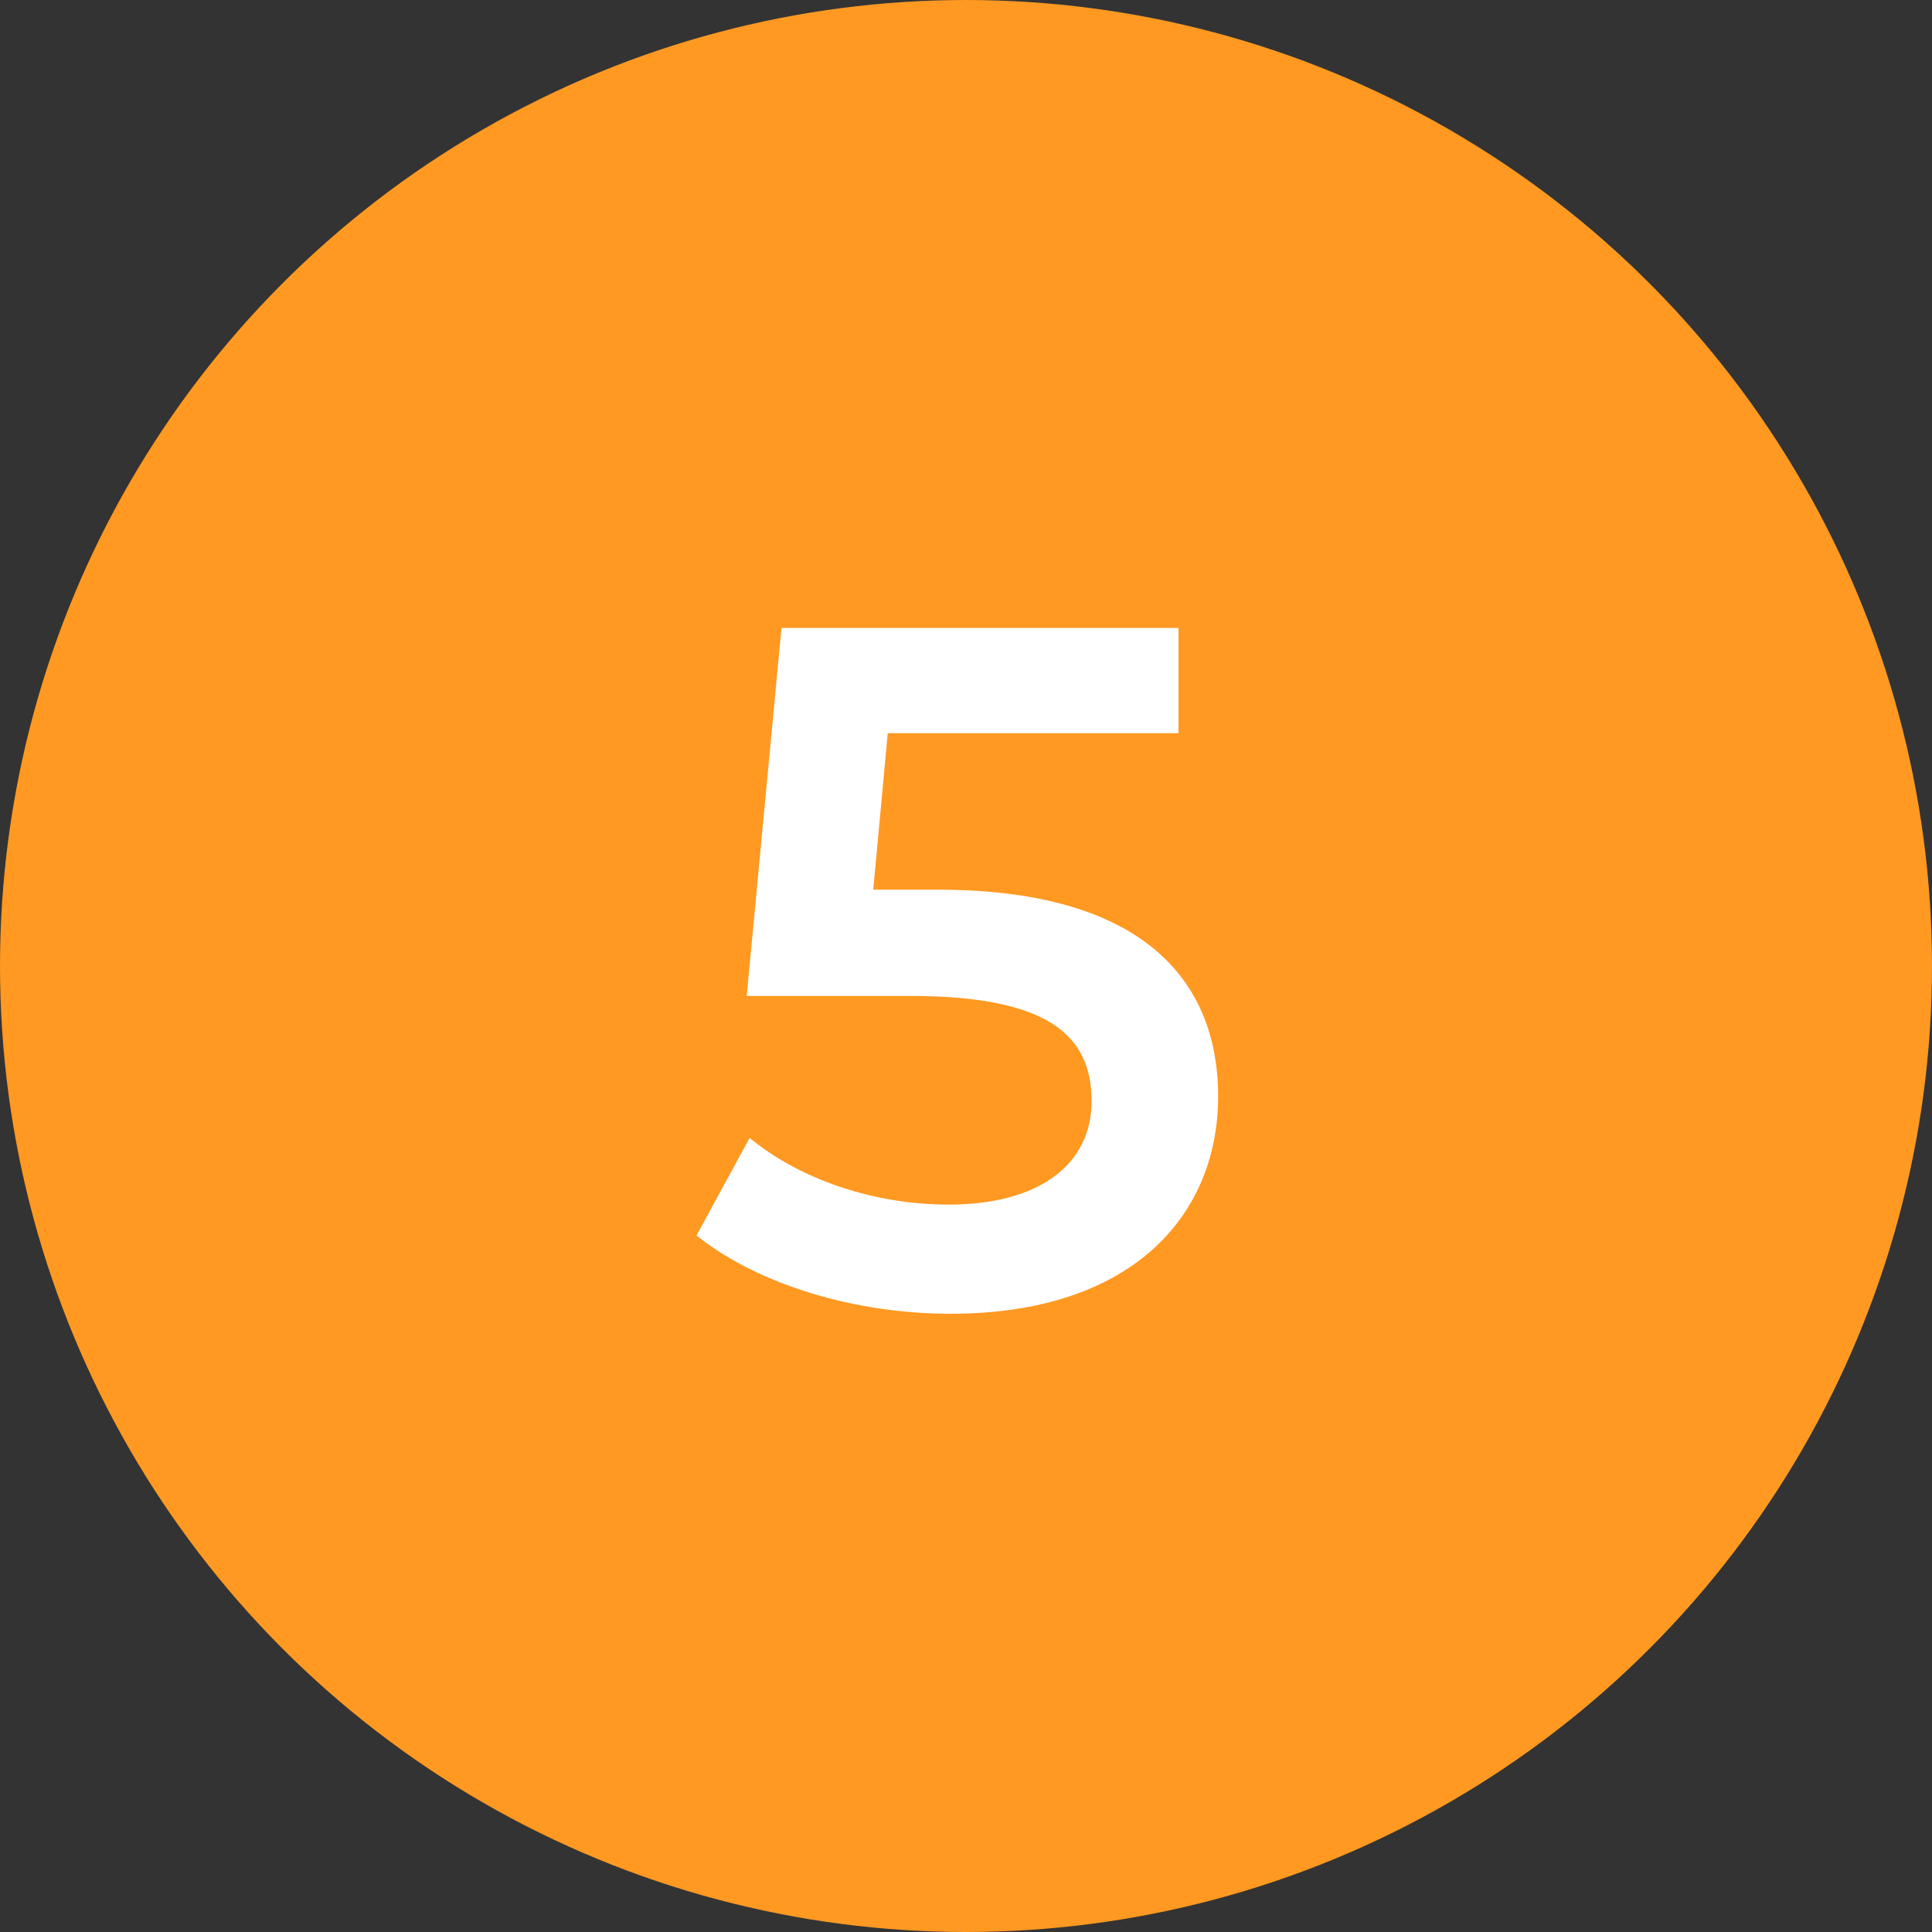 <svg width="40" height="40" viewBox="0 0 40 40" fill="none" xmlns="http://www.w3.org/2000/svg">
<rect x="0" y="0" width="40" height="40" fill="#333333" stroke="none"/>
<circle cx="20" cy="20" r="19.5" fill="#ff9922" stroke="#ff9922"/>
<path d="M19.42 18.42C23.56 18.42 25.22 20.22 25.22 22.7C25.22 25.16 23.44 27.2 19.68 27.2C17.7 27.2 15.7 26.6 14.42 25.58L15.52 23.56C16.54 24.4 18.06 24.94 19.64 24.94C21.5 24.94 22.6 24.12 22.6 22.8C22.6 21.46 21.74 20.62 18.84 20.62H15.46L16.18 13H24.4V15.18H18.38L18.08 18.42H19.42Z" fill="white"/>
</svg>

